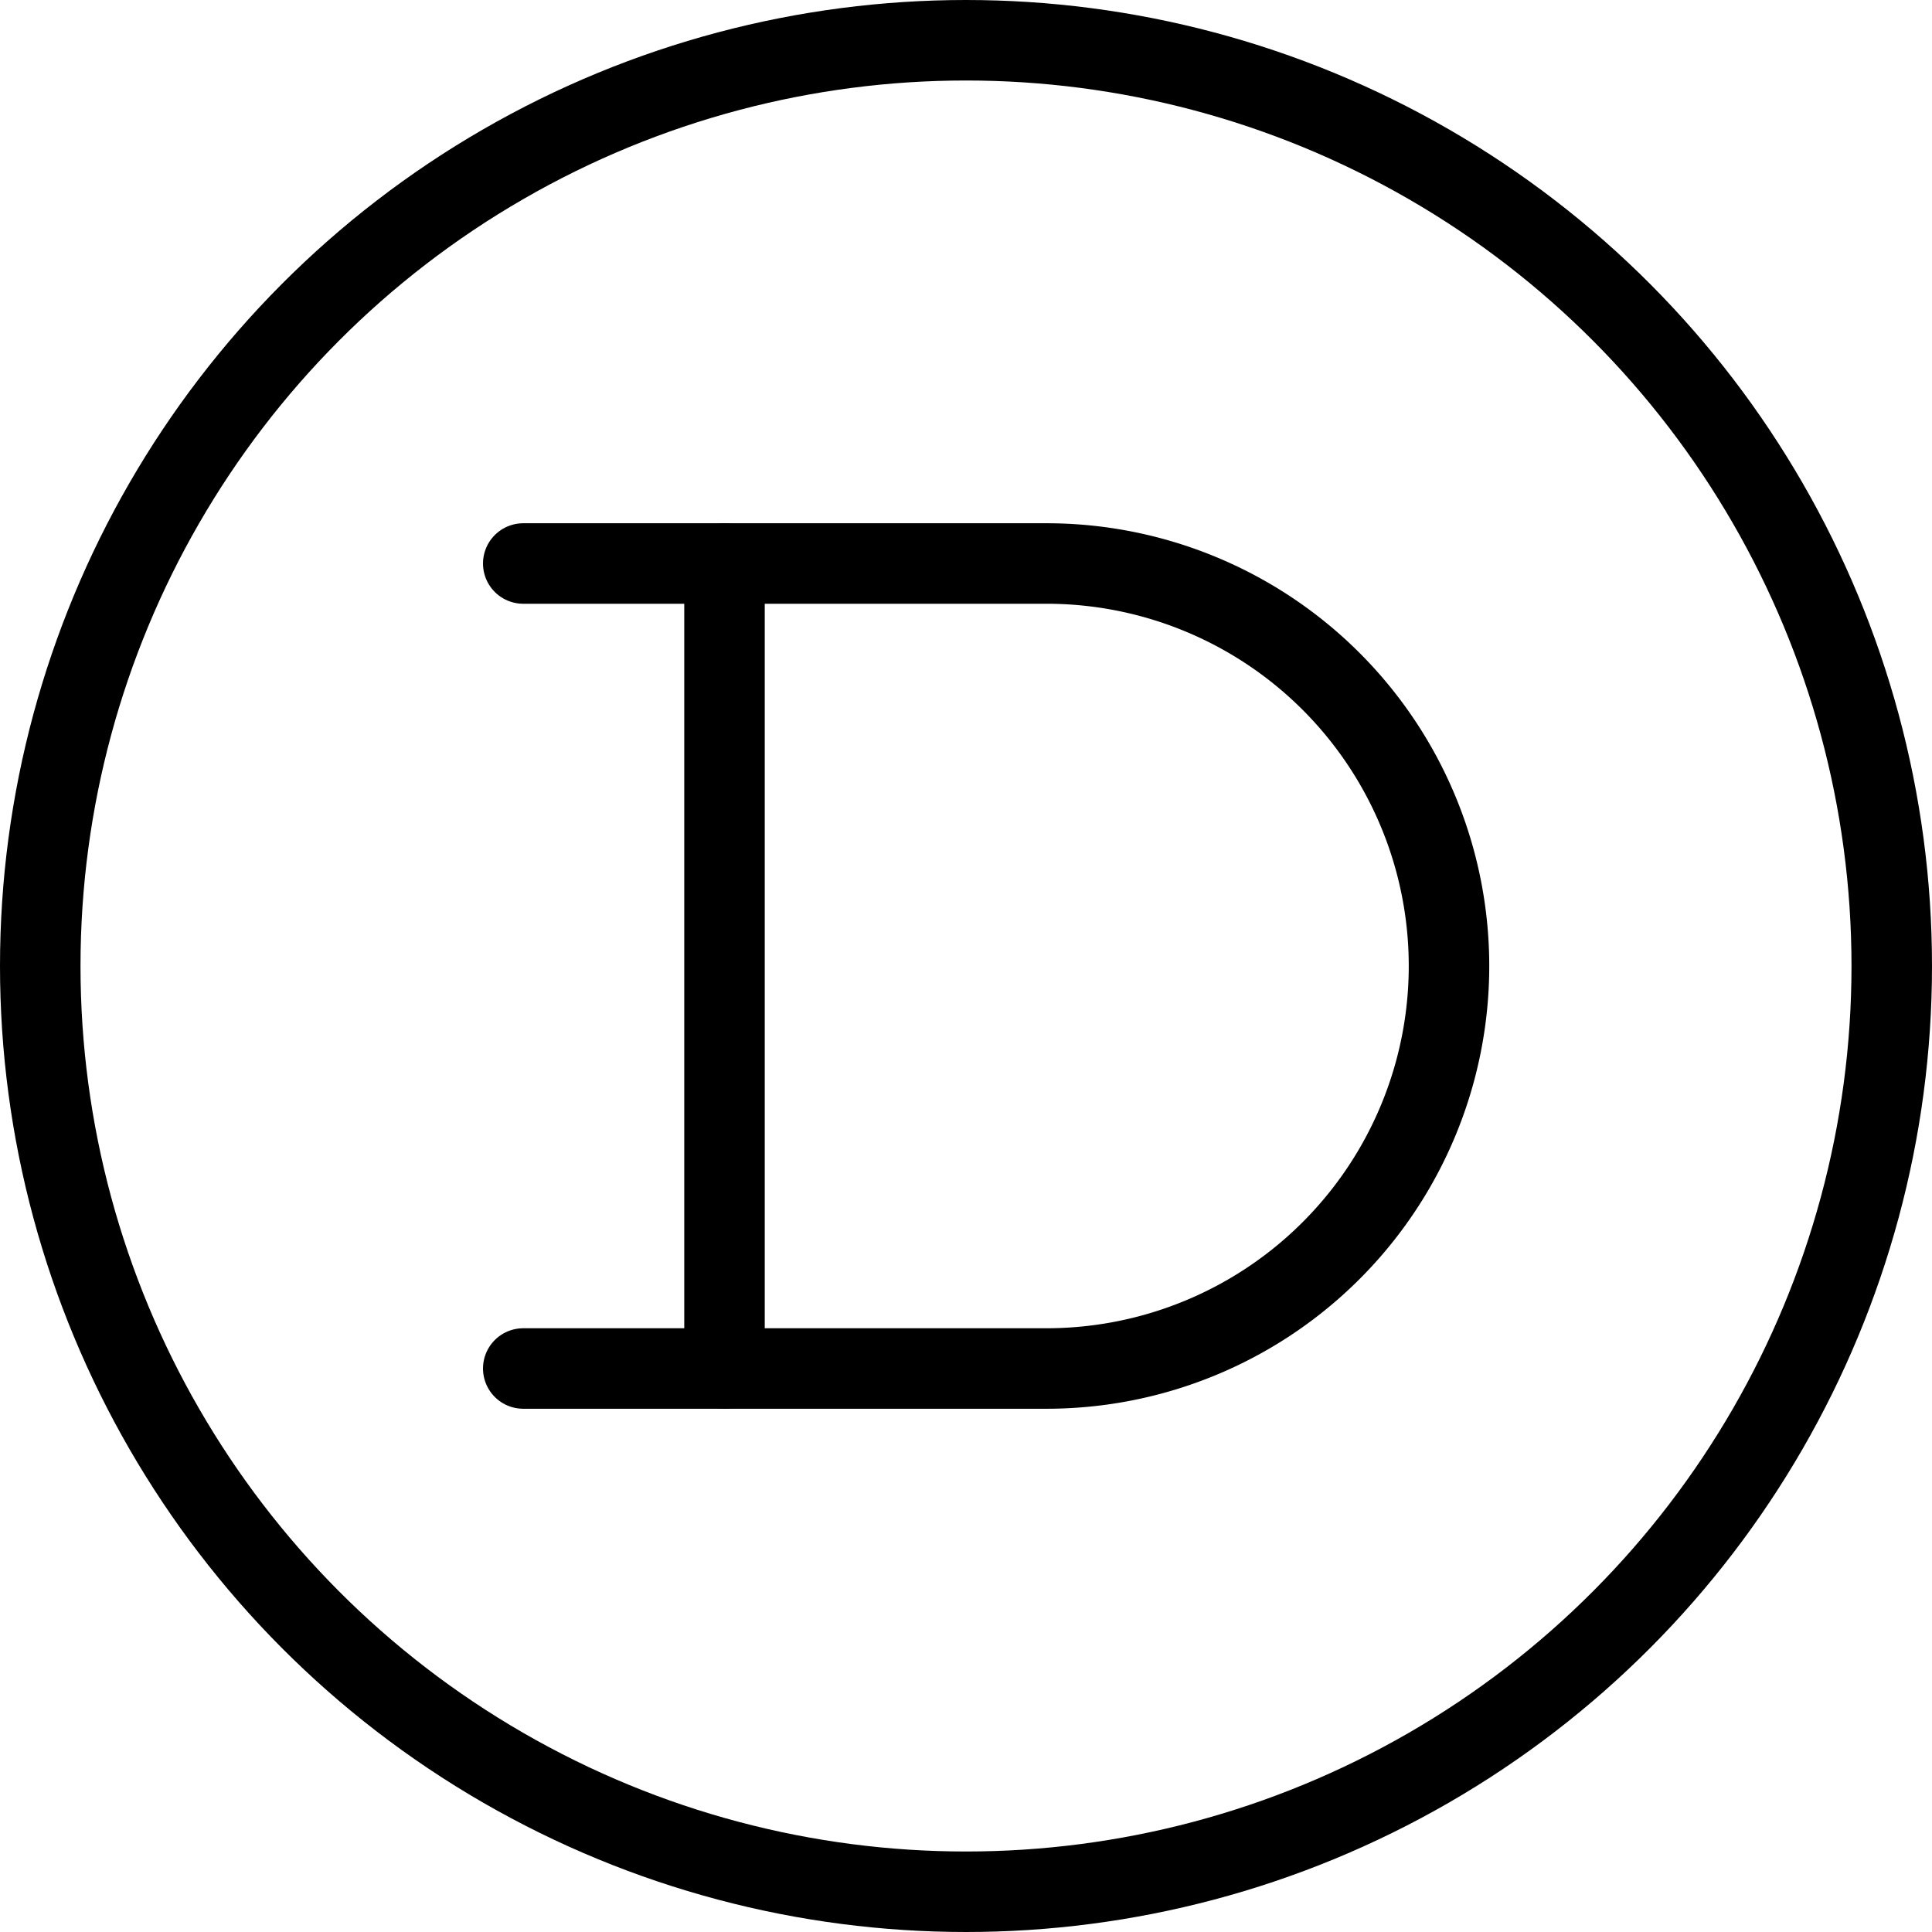 <svg xmlns="http://www.w3.org/2000/svg" viewBox="0 0 24 24">
  
<g transform="matrix(1,0,0,1,0,0)"><g>
    <circle cx="12" cy="12" r="11.5" style="fill: none;stroke: #000000;stroke-linecap: round;stroke-linejoin: round"></circle>
    <path d="M18,12a5,5,0,0,1-5,5H9V7h4A5,5,0,0,1,18,12Z" style="fill: none;stroke: #000000;stroke-linecap: round;stroke-linejoin: round"></path>
    <line x1="9" y1="7" x2="6.5" y2="7" style="fill: none;stroke: #000000;stroke-linecap: round;stroke-linejoin: round"></line>
    <line x1="9" y1="17" x2="6.5" y2="17" style="fill: none;stroke: #000000;stroke-linecap: round;stroke-linejoin: round"></line>
  </g></g></svg>